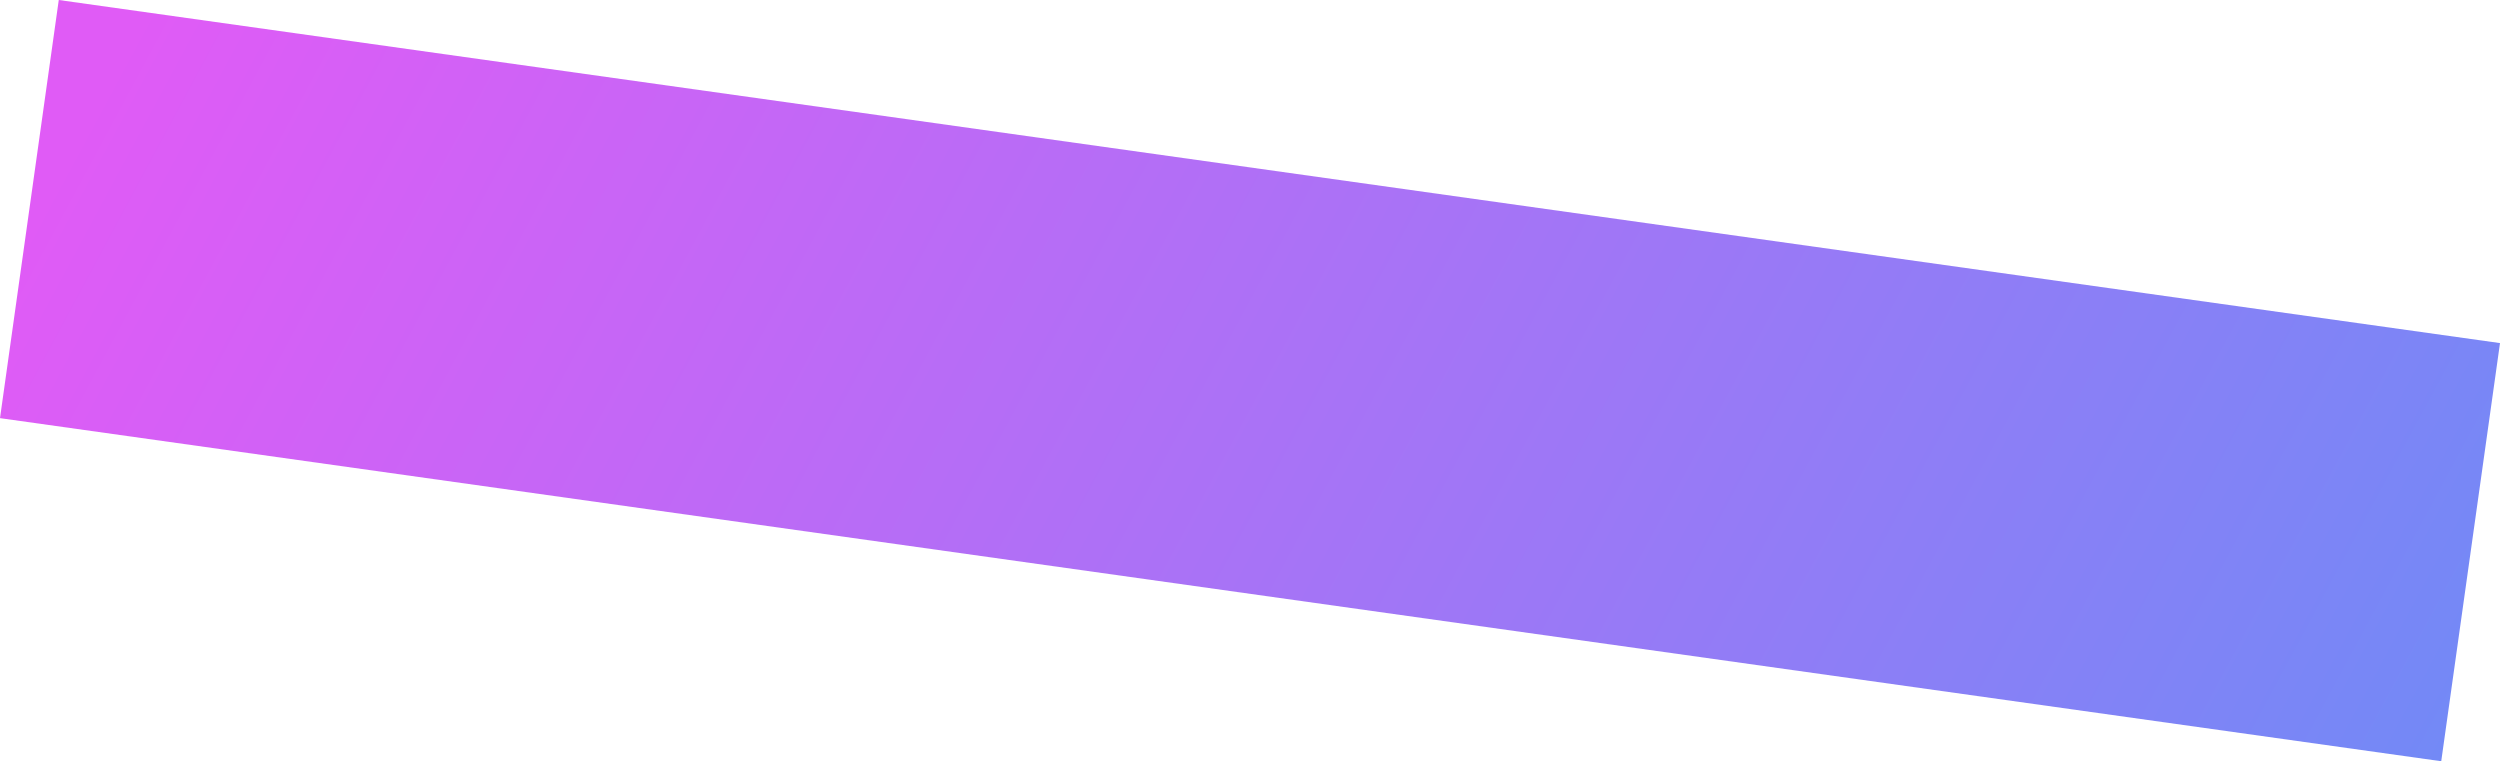 <svg xmlns="http://www.w3.org/2000/svg" xmlns:xlink="http://www.w3.org/1999/xlink" preserveAspectRatio="none" viewBox="0 0 2415.601 735.54">
  <defs>
    <linearGradient id="linear-gradient" x1="0.008" y1="0.509" x2="1.021" y2="0.57" gradientUnits="objectBoundingBox">
      <stop offset="0" stop-color="#e05bf6"/>
      <stop offset="1" stop-color="#7389f6"/>
    </linearGradient>
  </defs>
  <rect id="長方形_48" data-name="長方形 48" width="2382" height="408" transform="translate(56.783) rotate(8)" fill="url(#linear-gradient)"/>
</svg>
